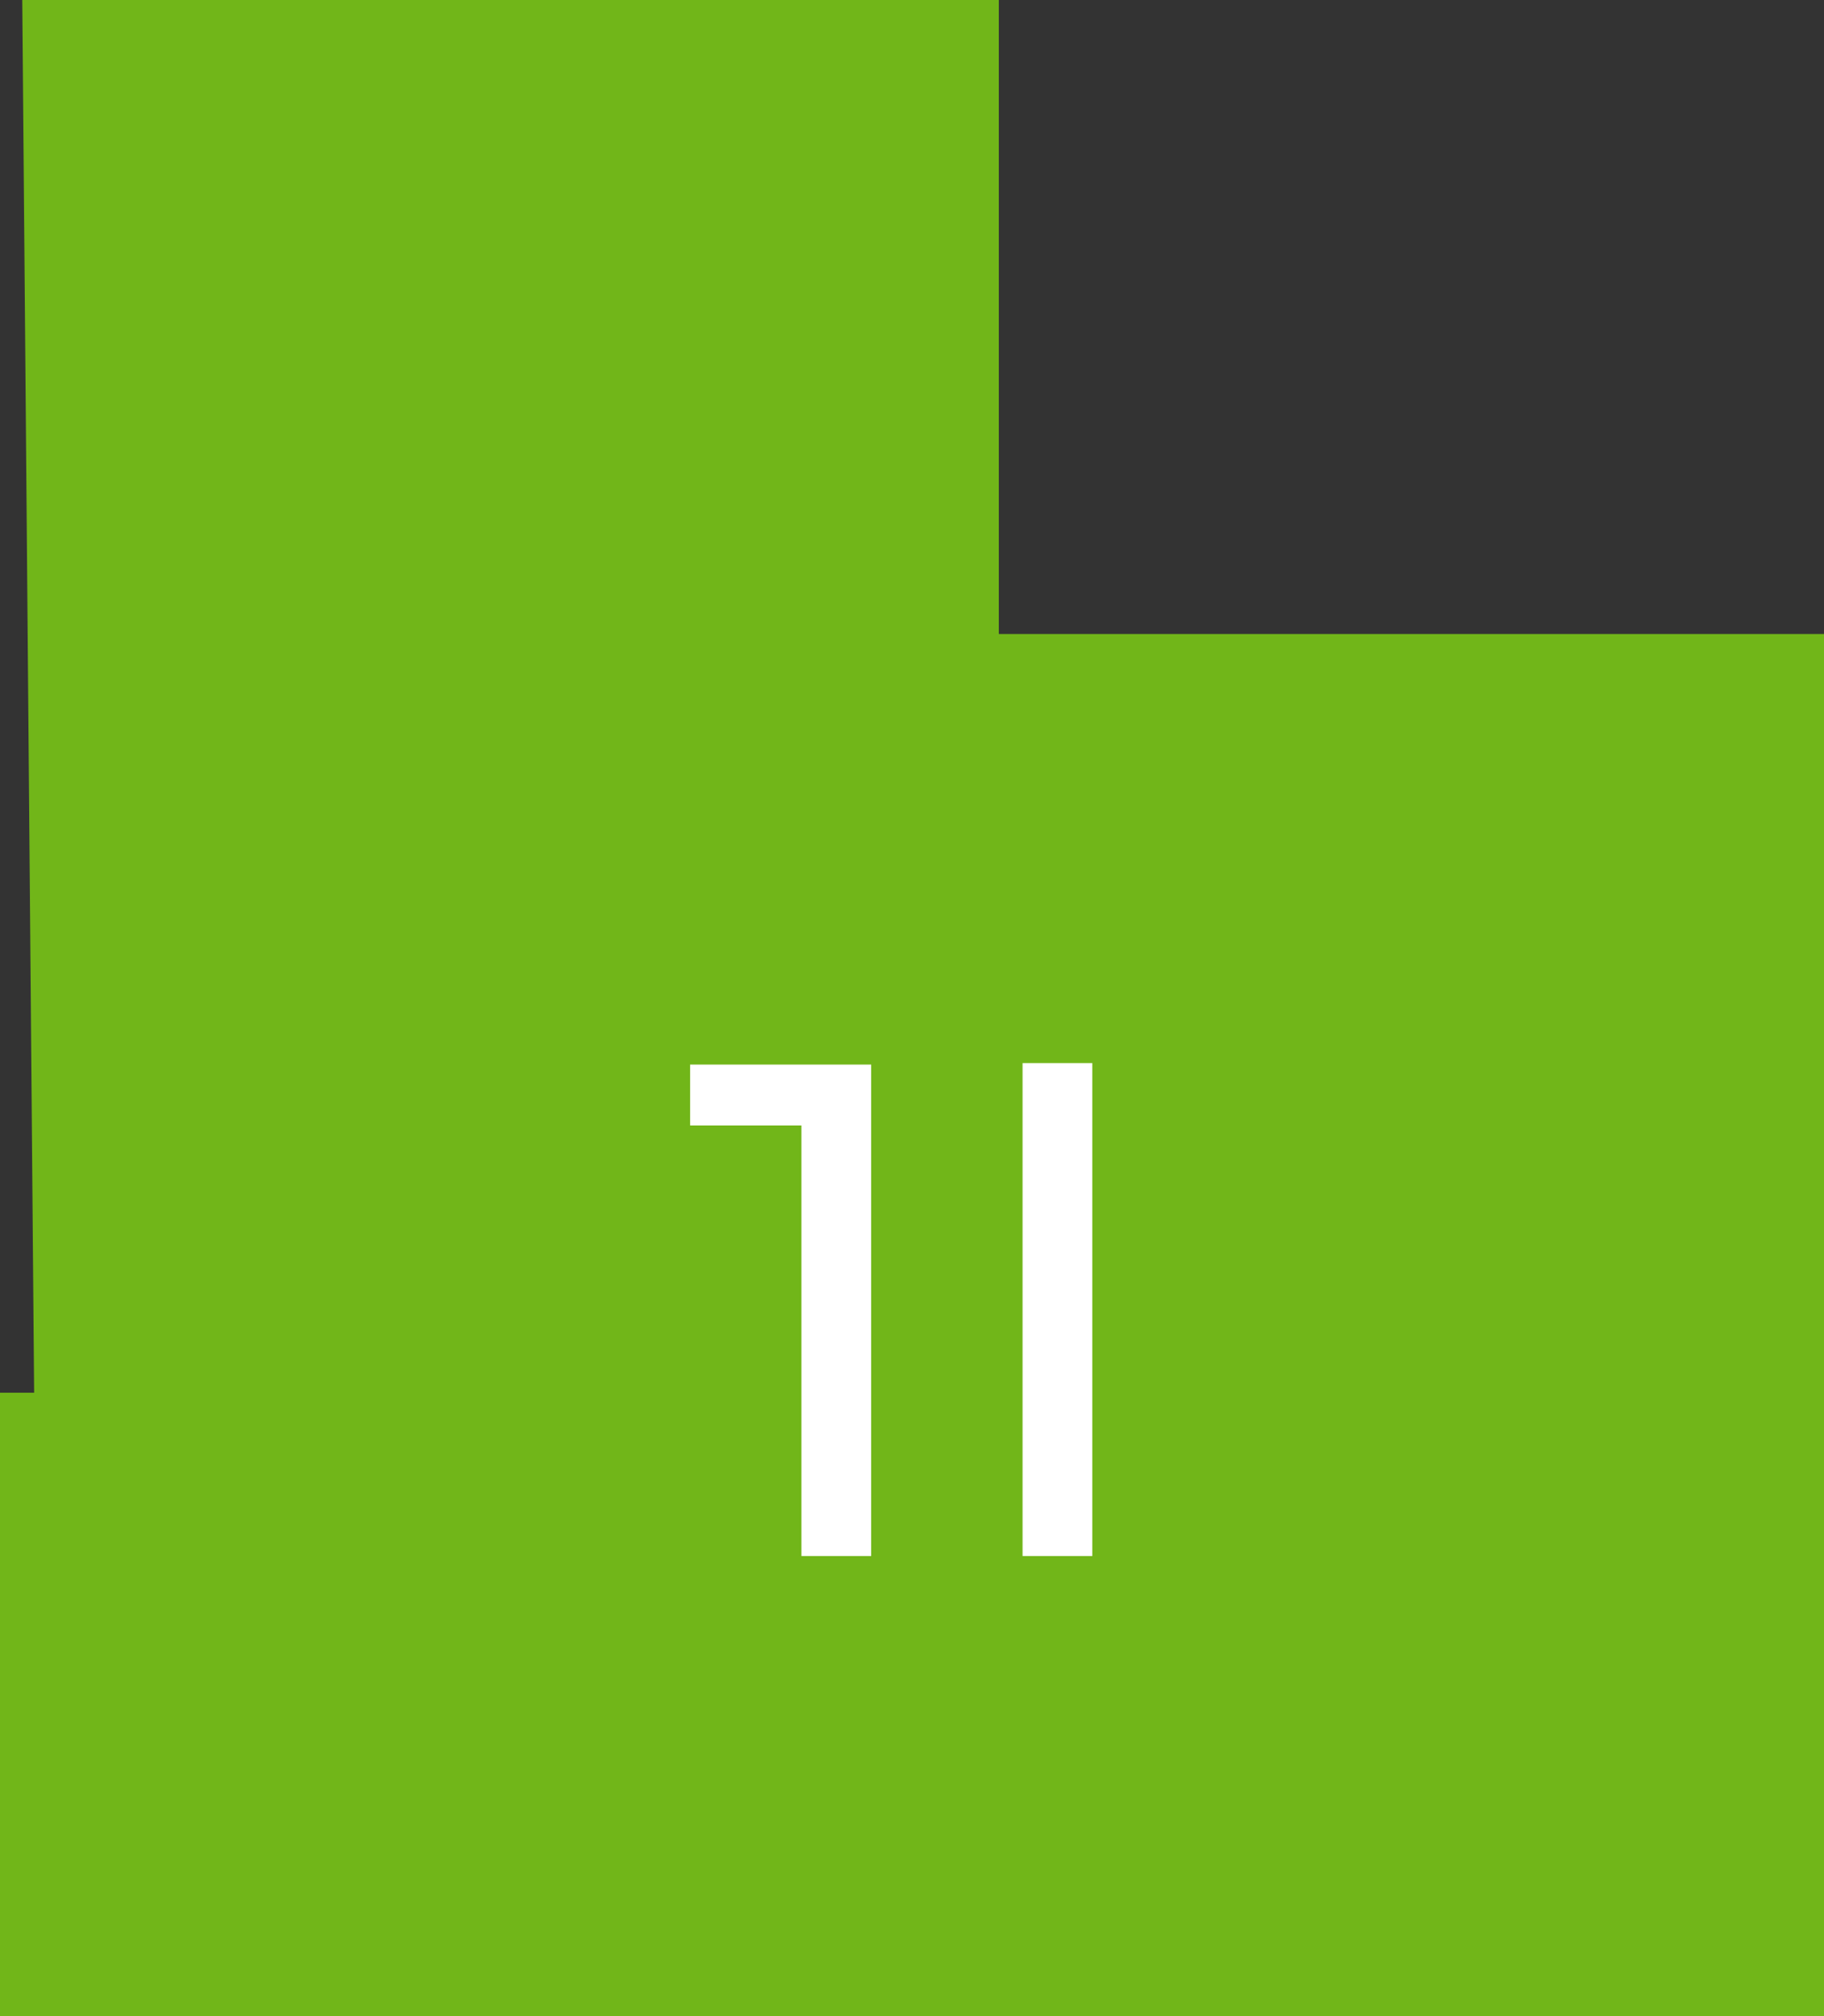 <?xml version="1.0" encoding="UTF-8"?> <!-- Generator: Adobe Illustrator 22.1.0, SVG Export Plug-In . SVG Version: 6.00 Build 0) --> <svg xmlns="http://www.w3.org/2000/svg" xmlns:xlink="http://www.w3.org/1999/xlink" id="Слой_1" x="0px" y="0px" viewBox="0 0 122.9 135.8" style="enable-background:new 0 0 122.9 135.8;" xml:space="preserve"><rect x="0" y="0" width="122.9" height="135.8" fill="#333333" stroke="none"/> <style type="text/css"> .st0{fill-rule:evenodd;clip-rule:evenodd;fill:#71B619;} .st1{fill:#FFFFFF;} </style> <polygon class="st0" points="0,135.8 0,93.8 2.3,93.8 1.5,0 67.3,0 67.3,42.7 122.9,42.7 122.9,135.8 "></polygon> <g> <path class="st1" d="M58.7,71.6v33.2H54v-29h-7.5v-4.1H58.7z"></path> <path class="st1" d="M68.9,71.6h4.7v33.2h-4.7V71.6z"></path> </g> </svg> 